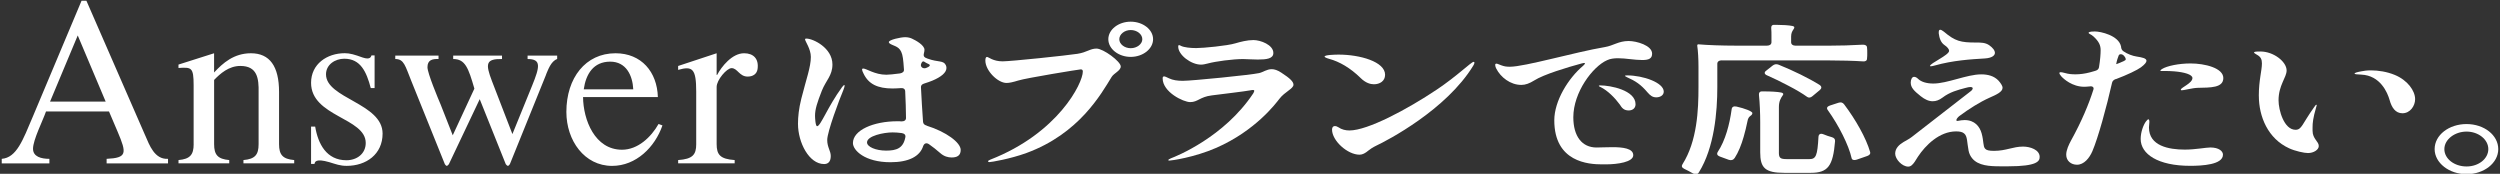 <?xml version="1.0" encoding="UTF-8"?>
<svg id="_レイヤー_2" data-name="レイヤー 2" xmlns="http://www.w3.org/2000/svg" width="820" height="57" viewBox="0 0 820 57">
  <rect x="0" y="0" width="820" height="57" fill="#333333" stroke="none"/>
  <defs>
    <style>
      .cls-1 {
        fill: #fff;
      }
    </style>
  </defs>
  <g>
    <path class="cls-1" d="M277.04,28.12c0,.21-.14.7-.41,1.4-1.29,3.01-5.3,13.7-5.3,16.39,0,2.42,1.16,3.55,1.16,5.27,0,1.93-.95,2.63-2.18,2.63-4.9,0-8.57-6.98-8.57-13.22,0-2.26.27-4.94,1.09-8.22,1.63-6.45,3.13-10.42,3.13-13.7,0-2.63-1.9-5.16-1.9-5.75,0-.21.14-.27.41-.27,2.24,0,8.57,3.06,8.57,8.49,0,3.65-2.11,5.21-3.47,8.6-1.56,3.98-2.24,6.12-2.24,8.22,0,.75.14,3.44.68,3.44,1.16,0,3.47-6.39,8.16-12.79.34-.48.61-.7.75-.7.07,0,.14.05.14.22ZM303.96,41.23c6.39,1.99,11.15,5.53,11.15,7.95,0,1.93-1.29,2.47-2.99,2.47-1.09,0-2.45-.32-3.67-1.4-1.29-1.13-2.58-2.15-3.74-2.95-.88-.59-1.56-.27-1.9.59-1.09,3.44-4.76,5.32-10.74,5.32-8.43,0-12.31-3.92-12.31-6.29,0-4.19,6.66-7.15,14.62-7.15.48,0,.88,0,1.29.05.95,0,1.5-.38,1.5-1.13,0-2.69-.14-5.8-.27-8.81-.07-.75-.61-1.07-1.56-.97-.88.05-1.77.11-2.58.11-4.9,0-7.89-1.45-9.52-4.89-.34-.64-.48-1.07-.48-1.34,0-.21.14-.32.34-.32,1.09,0,3.81,2.04,7.62,2.04.75,0,2.52-.16,4.49-.43.88-.16,1.36-.59,1.29-1.29-.14-1.67-.2-3.01-.34-3.71-.48-3.55-2.11-3.71-3.6-4.41-.75-.32-1.02-.59-1.02-.86,0-.75,3.81-1.61,5.37-1.61.88,0,1.7.21,2.24.48,1.29.59,4.08,2.15,4.08,3.65,0,.32-.07.75-.2,1.24-.14.59-.07,1.02.48,1.34.2.11.48.21.75.32,3.54,1.29,5.17.48,5.98,2.15.14.32.2.59.2.91,0,1.5-1.7,2.95-4.69,4.19-.75.32-1.63.59-2.58.91-.75.21-1.16.64-1.09,1.29.2,3.6.41,7.9.68,11.28.07.64.41,1.02,1.22,1.24ZM296.96,44.99c.14-.7-.27-1.18-1.16-1.34-1.16-.16-2.18-.22-3.06-.22-2.86,0-8.36,1.13-8.36,3.28,0,1.45,2.86,2.69,6.26,2.69s5.64-.75,6.32-4.41ZM302.06,21.24v.11c-.07.48.54,1.29,1.63.97.82-.32,1.29-.59,1.29-.91,0-.22-.34-.43-1.02-.7-.27-.16-.54-.27-.82-.48-.48-.27-.88.11-1.09,1.02Z"/>
    <path class="cls-1" d="M324.1,52.89c0-.16.2-.32.75-.54,22.17-8.65,30.32-25.04,30.32-28.9,0-.43-.2-.7-.68-.7s-17.95,2.85-20.47,3.65c-1.77.54-2.92.81-3.88.81-2.86,0-6.94-4.03-6.94-7.36,0-.81.2-1.18.54-1.18.48,0,1.97,1.45,5.1,1.45,2.72,0,21.08-1.93,24.55-2.47,3.13-.48,4.15-1.72,6.26-1.72,2.24,0,7.96,4.24,7.96,5.86,0,1.4-2.24,2.2-2.99,3.44-3.47,5.64-10.67,18.59-27.88,24.93-5.44,1.99-11.63,3.01-12.24,3.01-.27,0-.41-.11-.41-.27ZM363.53,12.86c0-3.17,3.33-5.75,7.34-5.75s7.34,2.58,7.34,5.75-3.33,5.8-7.34,5.8-7.34-2.63-7.34-5.8ZM374.68,12.86c0-1.67-1.77-3.01-3.81-3.01s-3.74,1.4-3.74,3.01,1.7,2.95,3.74,2.95,3.81-1.34,3.81-2.95Z"/>
    <path class="cls-1" d="M383.19,52.51c0-.11.34-.38.88-.59,1.7-.64,17.41-6.88,26.99-21.28.2-.38.34-.64.34-.81,0-.27-.2-.32-.41-.32-.27,0-.54.05-.82.11-1.56.32-10.2,1.34-12.71,1.67-3.88.48-4.56,2.2-7.07,2.2-2.24,0-9.04-3.28-9.04-7.79,0-.43.14-.64.48-.64s.82.27,1.63.64c1.22.59,2.72.81,4.49.81,3.06,0,22.3-1.93,25.02-2.53,1.29-.27,2.52-1.29,4.15-1.29.88,0,1.9.32,3.13,1.13,2.99,1.93,4.01,3.01,4.01,3.98,0,1.29-2.86,2.31-4.62,4.62-1.16,1.5-7.82,10.42-20.67,16.06-7.41,3.22-14.82,4.19-15.37,4.19-.27,0-.41-.05-.41-.16ZM386.45,15.28c0-.32.07-.48.27-.48s.41.11.68.27c1.02.48,3.06.7,4.96.7,2.24,0,10.2-.75,12.85-1.56,1.63-.48,3.88-1.07,5.92-1.07,2.31,0,6.53,1.56,6.53,4.24,0,1.88-2.24,2.15-5.1,2.15-1.9,0-3.81-.16-4.83-.16-3.33,0-8.98.75-11.56,1.45-.82.21-1.56.38-2.24.38-3.26,0-7.48-3.17-7.48-5.91Z"/>
    <path class="cls-1" d="M446.29,25.59c-3.4-3.33-6.94-5.37-10.33-6.29-.95-.27-1.5-.54-1.5-.75,0-.54,3.33-.64,4.62-.64,6.94,0,15.23,2.31,15.23,6.61,0,2.1-1.77,3.12-3.67,3.12-1.09,0-2.65-.38-4.35-2.04ZM436.91,42.52c0-.75.34-1.18.95-1.18.27,0,.68.11,1.09.38,1.16.81,2.45,1.07,3.67,1.07,5.98,0,18.9-6.88,28.69-13.43,6.6-4.41,11.29-9.08,12.04-9.08.14,0,.27.11.27.27,0,.27-.14.59-.41,1.02-8.84,14.45-28.15,24.5-31.82,26.22-1.22.59-1.97,1.13-2.58,1.61-.95.81-1.9,1.34-2.86,1.34-4.01,0-9.04-4.62-9.04-8.22Z"/>
    <path class="cls-1" d="M519.32,21.51c.88-.75.68-1.07-.54-.7-4.76,1.29-12.44,3.6-15.57,5.59-1.56.97-2.86,1.45-4.22,1.45-3.6,0-6.8-2.53-8.23-5.37-.14-.21-.34-.81-.34-1.18,0-.27.14-.43.41-.43s.68.21,1.56.54c1.02.38,1.7.48,2.86.48,4.9,0,21.28-4.78,31.14-6.45,2.86-.48,4.49-1.99,7.82-1.99,2.58,0,7.68,1.45,7.68,4.14,0,1.45-.82,2.1-3.2,2.1-2.58,0-5.44-.59-7.96-.59-1.36,0-2.58.16-3.6.64-4.76,2.1-11.08,10.58-11.08,18.7,0,6.29,2.86,9.94,7.62,9.94,1.29,0,3.2-.11,5.17-.11,3.4,0,6.87.38,6.87,2.63s-5.1,3.01-9.04,3.01h-1.22c-4.35,0-15.64-.7-15.64-14.45,0-6.34,4.56-13.81,9.52-17.94ZM524.96,28.55c-.34-.16-.54-.27-.54-.38s.14-.16.48-.16c3.26,0,11.56,1.56,11.56,6.18,0,1.4-1.09,2.04-2.24,2.04-1.56,0-2.24-.81-2.92-1.93-1.56-2.15-3.94-4.57-6.32-5.75ZM540.4,30.32c-2.24-2.63-3.88-3.71-6.87-5.05-.34-.16-.54-.32-.54-.38,0-.11.27-.16.75-.16,5.17,0,11.97,2.36,11.97,5.32,0,1.24-1.22,1.88-2.45,1.88s-1.97-.59-2.86-1.61Z"/>
    <path class="cls-1" d="M564.71,19.79c-.88,0-1.43.43-1.43,1.13v7.68c0,8.01-.95,19.77-6.05,27.94-.48.75-1.16.81-1.97.32-.88-.48-1.9-1.07-2.86-1.5-.75-.38-.95-.86-.54-1.5,4.83-7.58,5.24-17.89,5.24-25.25v-6.82c0-2.31-.14-5.16-.41-6.82,0-.43.27-.43.41-.43,2.99.27,7.89.43,11.97.43h10.54c.88,0,1.43-.43,1.43-1.13v-2.15c0-.75,0-1.56-.07-2.36-.07-.75.2-1.13.75-1.18h.88c1.84,0,4.15.11,5.37.38.75.16.68.59.27,1.13-.41.59-.75,1.24-.75,2.31v1.88c0,.7.54,1.13,1.43,1.13h10.95c3.74,0,7.34-.11,11.02-.32.88-.05,1.5.27,1.5.97.07.54.07,1.13.07,1.77s0,1.24-.07,1.77c0,.7-.48,1.02-1.22.97-3.06-.21-7.55-.32-11.15-.32h-35.29ZM568.92,51.87c-.41.64-1.09.81-1.9.54l-2.92-1.07c-.82-.32-1.09-.81-.68-1.5,2.52-3.81,3.88-9.03,4.56-13.97.07-.81.68-1.13,1.63-.91,2.58.59,5.3,1.56,5.17,2.2-.2,1.07-1.29.59-1.63,2.69-.34,1.67-.75,3.38-1.22,5-.75,2.63-1.7,5.05-2.99,7.04ZM583.47,49.99c0,1.88.48,2.2,2.72,2.2h7.28c2.18,0,2.65-1.13,2.99-7.31.07-.91.68-1.24,1.7-.81.82.38,1.77.64,2.65.91.75.21,1.16.64,1.09,1.34-.68,8.11-2.31,10.37-7.96,10.37h-8.7c-6.26,0-7.89-1.61-7.89-6.72v-9.89c0-2.85-.14-6.34-.41-8.92-.07-.7.2-1.13.82-1.18h.95c1.97,0,4.35.11,5.58.38.68.16.75.54.48.86-.68.97-1.29,1.99-1.29,3.87v14.88ZM579.6,24.73c-.95-.43-1.02-1.02-.27-1.56l2.11-1.67c.54-.43,1.22-.59,1.97-.27,4.56,1.83,9.99,4.46,13.46,6.66.68.48.68,1.07.07,1.61l-2.45,2.04c-.61.54-1.22.59-1.7.27-1.56-1.13-3.74-2.42-6.12-3.65-2.31-1.24-4.76-2.42-7.07-3.44ZM599.52,36.12c-.48-.64-.27-1.18.68-1.5l2.79-.91c.82-.27,1.43-.11,1.9.54,3.74,4.94,7.21,11.07,8.5,15.58.2.64-.2,1.07-.95,1.34l-3.4,1.18c-.88.32-1.56.11-1.7-.43-.48-2.2-1.56-4.89-2.92-7.63-1.36-2.74-3.06-5.59-4.9-8.17Z"/>
    <path class="cls-1" d="M669.01,51.49c0,1.34-.75,3.06-10.27,3.06h-2.72c-3.47,0-7.14-.21-9.11-2.58-.54-.64-1.02-1.5-1.22-2.58-.54-2.79-.34-4.67-1.43-5.59-.54-.48-1.36-.7-2.65-.7-5.51,0-10.06,4.57-12.51,8.27l-1.09,1.72c-.61.86-1.22,1.56-2.11,1.56-2.04,0-4.28-2.47-4.28-4.24s1.29-2.95,2.72-3.81c.88-.54,1.9-1.02,2.72-1.67,2.04-1.61,17.34-13.43,19.24-14.94.41-.27.75-.7.75-1.02,0-.21-.2-.43-.75-.43-.41,0-.95.11-1.7.32-2.45.64-5.1,1.34-7.48,3.17-1.09.81-2.11,1.18-3.2,1.18-1.29,0-2.58-.59-3.94-1.67-2.24-1.77-3.26-2.85-3.26-4.46,0-.97.41-1.88,1.09-1.88.41,0,.88.21,1.36.7,1.02.97,2.79,1.5,4.96,1.5,4.62,0,11.02-3.01,15.71-3.01,2.11,0,4.22.48,5.71,2.1.61.7,1.29,1.61,1.29,2.31,0,1.34-2.04,2.26-4.22,3.22-3.47,1.56-6.8,3.71-9.93,6.02-1.02.81-1.36,1.77-.54,1.61s1.56-.27,2.24-.27c3.33,0,4.96,2.15,5.58,4.35.75,2.69.41,4.24,1.16,5.05.41.48,1.22.7,2.92.7,3.94,0,6.19-1.4,9.52-1.4,2.38,0,5.44,1.07,5.44,3.38ZM633.05,21.62c0-.86,6.26-3.55,6.26-4.94,0-.54-.54-1.24-1.56-1.93-1.09-.75-1.63-2.1-1.84-3.81v-.32c0-.59.14-.86.48-.86.27,0,.68.21,1.22.64,3.67,3.12,5.51,3.55,10.47,3.55,1.7,0,3.06,0,4.35.86,1.16.81,1.9,1.72,1.9,2.53,0,.86-.95,1.67-3.26,1.83-4.62.27-10.54.64-16.45,2.31-.61.16-1.09.27-1.36.27-.14,0-.2-.05-.2-.11Z"/>
    <path class="cls-1" d="M693.97,25.92c-.68.27-1.09.64-1.22,1.24-1.77,7.84-4.56,18.05-6.46,22.46-.95,2.2-2.72,4.41-5.03,4.41-1.97,0-3.54-1.29-3.54-3.28,0-1.56.88-3.33,1.5-4.51,3.6-6.5,5.92-12.14,7.41-16.82.27-.81-.27-1.24-1.29-1.07-.61.05-1.16.11-1.7.11-3.94,0-6.8-2.58-7.55-3.44-.34-.38-.61-.81-.61-1.07,0-.16.14-.27.41-.27.2,0,.68.05,1.43.27,1.09.32,2.11.43,3.47.43,1.43,0,3.06-.21,4.69-.64l1.7-.48c.75-.21,1.16-.54,1.29-1.18.41-2.52.54-4.41.54-5.64,0-1.5-.48-2.79-2.38-4.51-.82-.75-1.56-.81-1.56-1.18,0-.11.14-.43,2.04-.43s7.75,1.29,8.57,4.84c.07.22.07.38.07.54,0,0,.14.75.75,1.13,1.36.91,2.92,1.5,4.35,1.72,1.7.27,3.2.54,3.2,1.4,0,.48-.54,1.18-1.84,2.15-1.16.86-4.49,2.47-8.23,3.87ZM695.67,20.44c.68-.27,1.16-.48,1.43-.7.14-.11.14-.21.14-.32,0-.27-.2-.7-.54-1.07-.61-.75-1.56-.7-1.77-.16-.27.7-.61,1.61-.82,2.85,0,0,.75-.21,1.56-.59ZM729.13,50.74c0,3.28-6.8,3.65-10.74,3.65-10.61,0-16.25-3.87-16.25-8.81,0-2.36.95-4.67,1.7-5.7.34-.48.68-.75.82-.75.2,0,.34.27.34.86,0,.43-.14,1.29-.14,1.83,0,6.02,6.46,7.25,11.76,7.25,3.47,0,6.94-.7,8.36-.7,2.86,0,4.15,1.24,4.15,2.36ZM708.59,23.18c0-.11.14-.27.54-.54,1.63-1.02,5.51-1.83,9.38-1.83,4.69,0,10.74,1.5,10.74,4.78s-4.28,3.12-8.43,3.22c-1.77.05-4.42.81-5.24.81-.2,0-.27-.11-.27-.21,0-.7,3.81-2.1,3.81-3.81,0-1.18-2.72-1.93-5.98-2.2-1.22-.11-2.24-.11-2.99-.11h-.95c-.34,0-.61,0-.61-.11Z"/>
    <path class="cls-1" d="M740.89,31.45c0-5.16,1.02-8.33,1.02-10.64,0-1.29-.34-2.15-1.63-2.85-.61-.32-.95-.59-.95-.75,0-.27.75-.32,2.11-.32,4.28,0,8.57,3.33,8.57,6.23,0,2.26-2.65,4.84-2.65,9.78,0,3.17,1.77,9.67,5.58,9.67,2.04,0,2.11-1.83,6.05-7.36.41-.59.61-.86.75-.86.07,0,.14.05.14.21,0,.11-.07.32-.2.7-1.02,3.49-1.16,5.1-1.16,6.5v1.13c0,2.69,2.04,3.49,2.04,5,0,1.24-1.7,2.31-3.54,2.31-1.22,0-4.22-.64-6.19-1.56-6.94-3.17-9.93-10.37-9.93-17.19ZM774.48,24.47c-1.22-.05-2.18-.11-2.18-.32,0-.27.75-.48,2.18-.75.75-.16,1.84-.32,3.2-.32,2.38,0,5.24.43,7.82,1.5,4.15,1.72,6.66,5.16,6.66,7.95,0,2.2-1.63,4.62-4.15,4.62-2.31,0-3.54-1.88-4.22-4.35-.68-2.36-2.99-8.06-9.31-8.33Z"/>
    <path class="cls-1" d="M798.56,48.91c0-4.62,4.69-8.22,10.47-8.22s10.4,3.65,10.4,8.22-4.69,8.22-10.4,8.22-10.47-3.71-10.47-8.22ZM816.17,48.91c0-3.17-3.26-5.75-7.14-5.75s-7.28,2.58-7.28,5.75,3.26,5.69,7.28,5.69,7.14-2.58,7.14-5.69Z"/>
  </g>
  <path class="cls-1" d="M47.61,44.37c1.41,3.24,3.07,7.98,7.5,7.73v1.49h-20.14v-1.49c6.71-.31,6.63-1.79,3.64-8.83l-2.86-6.71H15.09c-1.03,2.99-4.26,9.31-4.26,12.23,0,2.62,2.69,3.31,5.37,3.31v1.49H.57v-1.49c4.89-.39,6.93-6.16,10.18-13.81L26.75.24h1.59l19.26,44.12ZM16.43,33.32h18.23l-9.16-21.69-9.08,21.69ZM63.52,47.29c0,3.47-1.19,4.88-4.97,5.21v1.08h16.64v-1.08c-3.78-.33-4.96-1.74-4.96-5.21v-21.07c1.98-2.06,4.81-4.59,8.6-4.59,5.6,0,6.08,4.11,5.99,8.69v16.97c0,3.47-1.17,4.88-4.97,5.21v1.08h16.65v-1.08c-3.78-.33-4.97-1.74-4.97-5.21v-17.13c0-8.43-3.07-12.69-9.23-12.69-5.61,0-9.23,3.24-12.08,6.31v-6.31l-11.68,3.71v1.11c4.24-.23,4.97-.32,4.97,5.69v19.32ZM102.04,53.77h1.11c.16-.65.32-1.89,4.89-.57,2.13.64,3.47,1.2,5.68,1.2,6.39,0,11.77-3.8,11.77-10.59,0-9.93-18.56-11.52-18.56-19.42,0-3.23,3.01-5.13,6-5.13,5.28,0,7.25,4.19,8.68,9.62h1.26v-10.72h-1.02c-.17.39-.32,1.58-2.92.7-2.6-.94-4.12-1.41-5.84-1.41-5.85,0-11.06,3.56-11.06,9.71,0,11.12,17.93,11.44,17.93,19.73,0,3.55-2.93,5.67-6.32,5.67-6.55,0-9.32-5.36-10.26-11.04h-1.35v12.23ZM179.12,24.4c.63-1.41,1.57-4.33,3.63-5.04v-1.12h-9.7v1.12c4.57,0,4.01,2.53,1.48,8.75l-6.46,15.87-6.73-17.44c-2.12-5.6-2.04-7.27,3.32-7.18v-1.12h-16.01v1.12c3.95,0,4.98,2.92,6.95,9.71l-7.1,15.31-3.94-10.03c-.87-2.04-4.35-10.34-4.35-12.3,0-2.37,1.57-2.77,3.63-2.69v-1.12h-14.19v1.12c2.91,0,3.23,2.21,5.29,7.27l10.97,27.21c.15.21.39.56.63.56s.54-.35.7-.56l10.11-21.31,8.54,21.31c.15.21.47.56.71.56s.48-.35.64-.56l11.91-29.44ZM191.24,31.82c.07,7.5,3.86,17.29,12.78,17.29,5.2,0,9.53-4.12,11.99-8.45l1.27.48c-2.45,7.1-8.62,13.27-16.51,13.27-9.07,0-15-8.3-15-17.7,0-11.19,6.32-19.24,16.11-19.24,8.53,0,13.66,6.15,13.9,14.36h-24.54ZM207.71,29.3c-.22-4.58-2.35-9.08-7.56-9.08-5.52,0-7.98,4.1-8.68,9.08h16.24ZM228.36,47.29c0,3.47-1.18,4.88-5.93,5.21v1.08h18.54v-1.08c-4.72-.33-5.91-1.74-5.91-5.21v-18.78c0-2.28,3.31-6.16,4.9-6.16,1.96,0,2.52,2.77,5.28,2.77,1.66,0,2.99-.8,3.24-2.45.48-3.4-1.35-5.2-4.42-5.2-3.96,0-7.43,4.42-8.84,7.11h-.16v-7.11l-12.63,4.17v1.28c4.75-1.35,5.93-.39,5.93,7.17v17.21Z"/>
</svg>